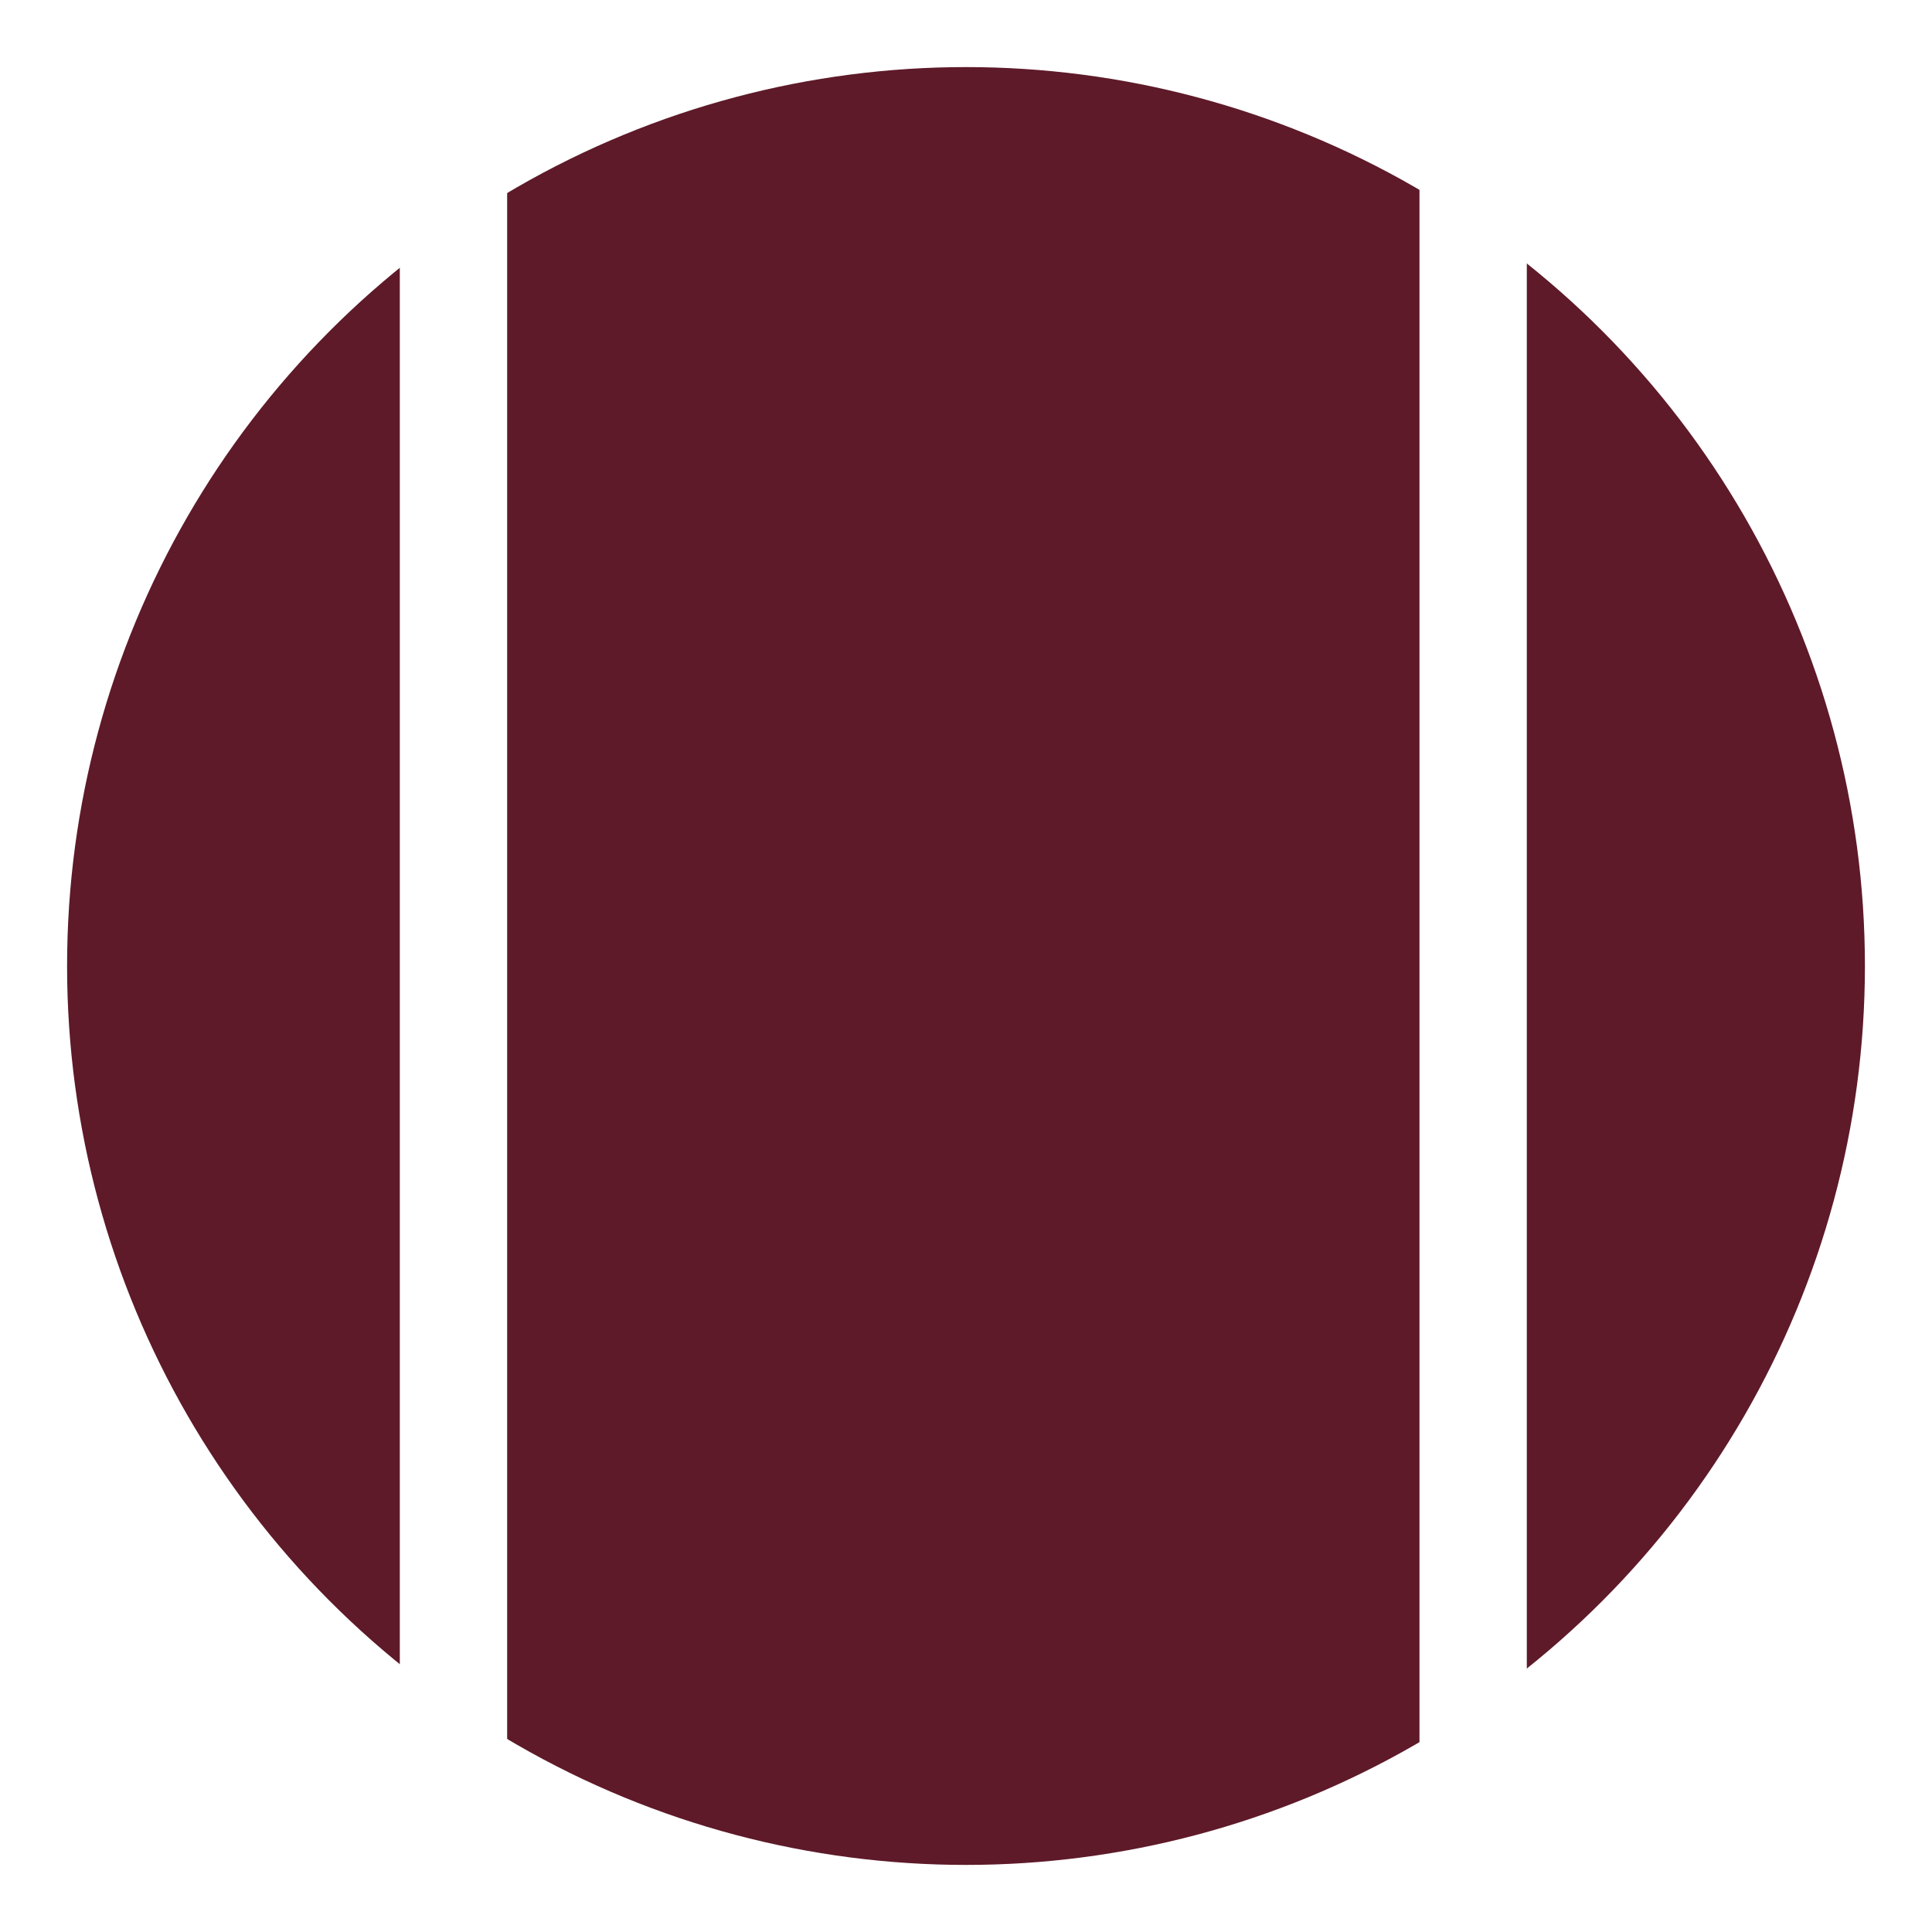 <?xml version="1.0" encoding="utf-8"?>
<!-- Generator: Adobe Illustrator 22.1.0, SVG Export Plug-In . SVG Version: 6.00 Build 0)  -->
<svg version="1.1" id="Layer_1" xmlns="http://www.w3.org/2000/svg" xmlns:xlink="http://www.w3.org/1999/xlink" x="0px" y="0px"
	 viewBox="0 0 144 144" style="enable-background:new 0 0 144 144;" xml:space="preserve">
<style type="text/css">
	.st0{fill:#FFFFFF;}
	.st1{fill:#5E1A29;}
</style>
<rect class="st0" width="144" height="144"/>
<circle class="st1" cx="72" cy="72" r="67"/>
<rect x="29.8" y="5" class="st0" width="8" height="134"/>
<rect x="105.8" y="5" class="st0" width="8" height="134"/>
</svg>
